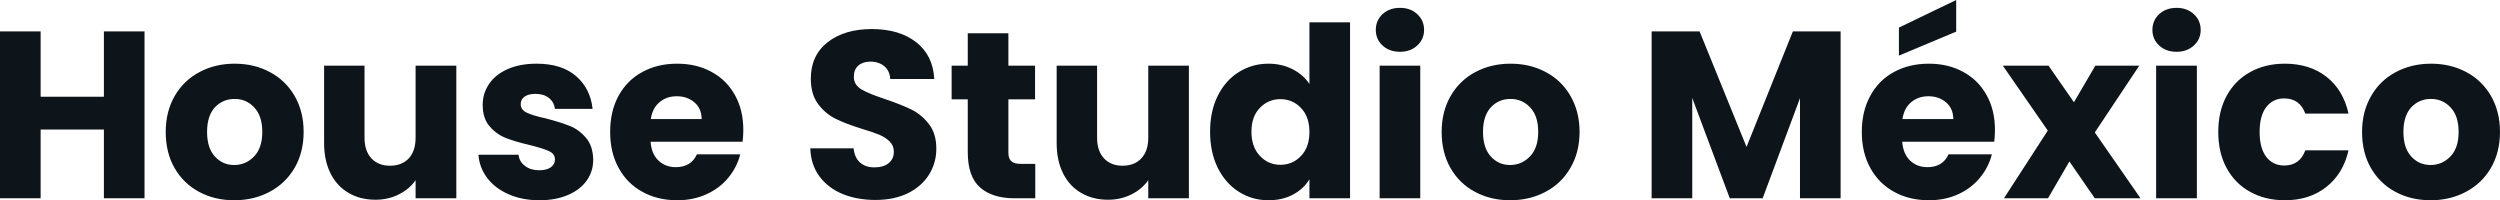 <svg fill="#0d141a" viewBox="0 0 241.822 19.366" height="100%" width="100%" xmlns="http://www.w3.org/2000/svg"><path preserveAspectRatio="none" d="M10.05 3.04L13.98 3.04L13.98 19.18L10.05 19.18L10.05 12.53L3.93 12.53L3.93 19.18L0 19.18L0 3.04L3.93 3.04L3.93 9.36L10.05 9.36L10.05 3.04ZM22.65 19.37Q20.77 19.37 19.26 18.56Q17.76 17.76 16.89 16.26Q16.03 14.77 16.03 12.76L16.03 12.76Q16.03 10.79 16.90 9.28Q17.78 7.77 19.30 6.97Q20.81 6.16 22.70 6.16L22.70 6.16Q24.59 6.16 26.10 6.97Q27.62 7.77 28.50 9.28Q29.37 10.79 29.37 12.76L29.37 12.76Q29.37 14.74 28.49 16.25Q27.60 17.76 26.07 18.56Q24.54 19.37 22.65 19.37L22.65 19.37ZM22.65 15.96Q23.78 15.96 24.58 15.13Q25.37 14.31 25.37 12.76L25.37 12.76Q25.37 11.22 24.60 10.40Q23.83 9.57 22.70 9.57L22.70 9.57Q21.55 9.57 20.79 10.38Q20.03 11.20 20.03 12.76L20.03 12.76Q20.03 14.31 20.78 15.13Q21.53 15.96 22.65 15.96L22.65 15.96ZM40.20 6.35L44.14 6.35L44.14 19.18L40.20 19.18L40.20 17.43Q39.61 18.29 38.58 18.80Q37.56 19.32 36.32 19.32L36.32 19.32Q34.84 19.32 33.72 18.66Q32.59 18.01 31.97 16.77Q31.35 15.52 31.35 13.85L31.35 13.85L31.35 6.35L35.26 6.35L35.26 13.32Q35.26 14.60 35.93 15.32Q36.59 16.03 37.72 16.03L37.72 16.03Q38.87 16.03 39.54 15.32Q40.20 14.60 40.20 13.32L40.20 13.32L40.20 6.35ZM52.19 19.37Q50.51 19.37 49.20 18.79Q47.89 18.22 47.13 17.22Q46.37 16.21 46.28 14.97L46.28 14.97L50.16 14.97Q50.23 15.64 50.78 16.05Q51.34 16.47 52.14 16.47L52.14 16.47Q52.88 16.47 53.28 16.18Q53.68 15.89 53.68 15.43L53.68 15.43Q53.68 14.88 53.11 14.62Q52.53 14.35 51.24 14.03L51.24 14.03Q49.86 13.71 48.94 13.35Q48.02 12.99 47.36 12.22Q46.69 11.45 46.69 10.14L46.69 10.14Q46.69 9.04 47.30 8.13Q47.91 7.22 49.09 6.69Q50.28 6.16 51.91 6.16L51.91 6.16Q54.33 6.16 55.72 7.36Q57.11 8.56 57.32 10.53L57.32 10.53L53.68 10.53Q53.59 9.87 53.10 9.48Q52.60 9.08 51.80 9.08L51.80 9.08Q51.11 9.08 50.74 9.35Q50.37 9.61 50.37 10.07L50.37 10.07Q50.37 10.63 50.96 10.90Q51.54 11.18 52.78 11.45L52.78 11.45Q54.21 11.82 55.11 12.18Q56.00 12.53 56.68 13.33Q57.36 14.12 57.38 15.46L57.38 15.46Q57.38 16.58 56.75 17.47Q56.12 18.35 54.94 18.86Q53.75 19.37 52.19 19.37L52.19 19.37ZM71.90 12.56Q71.90 13.11 71.83 13.71L71.83 13.71L62.93 13.71Q63.02 14.90 63.70 15.54Q64.38 16.17 65.37 16.17L65.37 16.17Q66.84 16.17 67.41 14.93L67.41 14.93L71.60 14.93Q71.28 16.19 70.44 17.20Q69.60 18.22 68.33 18.79Q67.07 19.37 65.50 19.37L65.50 19.37Q63.62 19.37 62.15 18.56Q60.67 17.76 59.85 16.26Q59.02 14.77 59.02 12.76L59.02 12.76Q59.02 10.76 59.83 9.27Q60.65 7.77 62.12 6.97Q63.59 6.16 65.50 6.16L65.50 6.16Q67.37 6.16 68.82 6.95Q70.27 7.73 71.08 9.18Q71.90 10.63 71.90 12.56L71.90 12.56ZM62.95 11.52L67.87 11.52Q67.87 10.51 67.18 9.91Q66.49 9.31 65.46 9.31L65.46 9.31Q64.47 9.31 63.79 9.89Q63.11 10.46 62.95 11.52L62.95 11.52ZM84.69 19.34Q82.92 19.34 81.51 18.77Q80.11 18.19 79.27 17.07Q78.43 15.94 78.38 14.35L78.38 14.35L82.57 14.35Q82.66 15.25 83.19 15.72Q83.72 16.19 84.57 16.19L84.57 16.19Q85.45 16.19 85.95 15.79Q86.46 15.39 86.46 14.67L86.46 14.67Q86.46 14.08 86.05 13.68Q85.65 13.29 85.07 13.04Q84.48 12.79 83.40 12.47L83.40 12.47Q81.83 11.98 80.85 11.50Q79.86 11.02 79.14 10.07Q78.43 9.13 78.43 7.61L78.43 7.61Q78.43 5.36 80.06 4.08Q81.70 2.81 84.32 2.81L84.32 2.81Q86.99 2.81 88.62 4.08Q90.25 5.36 90.37 7.64L90.37 7.64L86.11 7.64Q86.07 6.85 85.54 6.41Q85.01 5.96 84.18 5.96L84.18 5.96Q83.47 5.96 83.03 6.34Q82.59 6.72 82.59 7.43L82.59 7.43Q82.59 8.21 83.33 8.65Q84.07 9.08 85.63 9.59L85.63 9.59Q87.19 10.12 88.17 10.60Q89.15 11.09 89.86 12.01Q90.57 12.93 90.57 14.38L90.57 14.38Q90.57 15.75 89.87 16.88Q89.17 18.01 87.84 18.68Q86.50 19.34 84.69 19.34L84.69 19.34ZM98.74 15.85L100.14 15.85L100.14 19.18L98.14 19.18Q96.00 19.18 94.81 18.14Q93.61 17.09 93.61 14.72L93.61 14.72L93.61 9.61L92.05 9.61L92.05 6.35L93.61 6.35L93.61 3.22L97.54 3.22L97.54 6.35L100.12 6.35L100.12 9.61L97.54 9.61L97.54 14.77Q97.54 15.34 97.82 15.59Q98.09 15.85 98.74 15.85L98.74 15.85ZM111.07 6.35L115 6.35L115 19.18L111.07 19.18L111.07 17.43Q110.47 18.29 109.45 18.80Q108.42 19.32 107.18 19.32L107.18 19.32Q105.71 19.32 104.58 18.66Q103.45 18.01 102.83 16.77Q102.21 15.52 102.21 13.85L102.21 13.85L102.21 6.35L106.12 6.35L106.12 13.32Q106.12 14.60 106.79 15.32Q107.46 16.03 108.58 16.03L108.58 16.03Q109.73 16.03 110.40 15.32Q111.07 14.60 111.07 13.32L111.07 13.32L111.07 6.35ZM117.05 12.74Q117.05 10.76 117.79 9.27Q118.54 7.77 119.83 6.97Q121.12 6.16 122.70 6.16L122.70 6.16Q123.97 6.16 125.02 6.69Q126.06 7.22 126.66 8.12L126.66 8.12L126.66 2.16L130.59 2.16L130.59 19.18L126.66 19.18L126.66 17.34Q126.11 18.26 125.09 18.81Q124.06 19.37 122.70 19.37L122.70 19.37Q121.12 19.37 119.83 18.55Q118.54 17.73 117.79 16.23Q117.05 14.72 117.05 12.74L117.05 12.74ZM126.66 12.76Q126.66 11.29 125.84 10.44Q125.03 9.59 123.85 9.59L123.85 9.59Q122.68 9.59 121.87 10.43Q121.05 11.27 121.05 12.74L121.05 12.74Q121.05 14.21 121.87 15.08Q122.68 15.94 123.85 15.94L123.85 15.94Q125.03 15.94 125.84 15.09Q126.66 14.24 126.66 12.76L126.66 12.76ZM135.42 5.01Q134.39 5.01 133.73 4.40Q133.08 3.79 133.08 2.90L133.08 2.90Q133.08 1.98 133.73 1.37Q134.39 0.76 135.42 0.76L135.42 0.76Q136.44 0.76 137.09 1.37Q137.75 1.98 137.75 2.90L137.75 2.90Q137.75 3.79 137.09 4.40Q136.44 5.01 135.42 5.01L135.42 5.01ZM133.45 6.35L137.38 6.35L137.38 19.18L133.45 19.18L133.45 6.35ZM146.07 19.37Q144.19 19.37 142.68 18.56Q141.17 17.76 140.31 16.26Q139.45 14.77 139.45 12.76L139.45 12.76Q139.45 10.79 140.32 9.28Q141.20 7.77 142.71 6.97Q144.23 6.16 146.12 6.16L146.12 6.16Q148.00 6.16 149.52 6.97Q151.04 7.77 151.91 9.28Q152.79 10.79 152.79 12.76L152.79 12.76Q152.79 14.74 151.90 16.25Q151.02 17.76 149.49 18.56Q147.96 19.37 146.07 19.37L146.07 19.37ZM146.07 15.96Q147.20 15.96 147.99 15.13Q148.79 14.31 148.79 12.76L148.79 12.76Q148.79 11.22 148.02 10.40Q147.25 9.57 146.12 9.57L146.12 9.57Q144.97 9.57 144.21 10.38Q143.45 11.20 143.45 12.76L143.45 12.76Q143.45 14.31 144.20 15.13Q144.95 15.96 146.07 15.96L146.07 15.96ZM173.42 3.04L178.04 3.04L178.04 19.18L174.11 19.18L174.11 9.50L170.50 19.18L167.32 19.18L163.69 9.48L163.69 19.18L159.76 19.18L159.76 3.04L164.40 3.04L168.94 14.21L173.42 3.04ZM192.97 12.56Q192.97 13.11 192.90 13.71L192.90 13.71L184 13.71Q184.09 14.90 184.77 15.54Q185.45 16.17 186.44 16.17L186.44 16.17Q187.91 16.17 188.48 14.93L188.48 14.93L192.67 14.93Q192.35 16.19 191.51 17.20Q190.67 18.22 189.41 18.79Q188.14 19.37 186.58 19.37L186.58 19.37Q184.69 19.37 183.22 18.56Q181.75 17.76 180.92 16.26Q180.09 14.77 180.09 12.76L180.09 12.76Q180.09 10.76 180.91 9.27Q181.72 7.77 183.19 6.97Q184.67 6.16 186.58 6.16L186.58 6.16Q188.44 6.16 189.89 6.95Q191.34 7.73 192.15 9.18Q192.97 10.63 192.97 12.56L192.97 12.56ZM184.02 11.52L188.94 11.52Q188.94 10.51 188.25 9.91Q187.56 9.31 186.53 9.31L186.53 9.31Q185.54 9.31 184.86 9.89Q184.18 10.46 184.02 11.52L184.02 11.52ZM189.22 0L189.22 3.06L183.68 5.38L183.68 2.67L189.22 0ZM207.05 19.18L202.63 19.18L200.17 15.62L198.10 19.18L193.84 19.18L198.08 12.63L193.73 6.35L198.15 6.35L200.61 9.89L202.68 6.35L206.93 6.35L202.63 12.81L207.05 19.18ZM210.54 5.01Q209.51 5.01 208.85 4.40Q208.20 3.79 208.20 2.90L208.20 2.90Q208.20 1.98 208.85 1.37Q209.51 0.76 210.54 0.76L210.54 0.76Q211.55 0.76 212.21 1.37Q212.87 1.98 212.87 2.90L212.87 2.90Q212.87 3.79 212.21 4.40Q211.55 5.01 210.54 5.01L210.54 5.01ZM208.56 6.35L212.50 6.35L212.50 19.18L208.56 19.18L208.56 6.35ZM214.57 12.76Q214.57 10.76 215.38 9.27Q216.20 7.77 217.66 6.97Q219.12 6.16 221.01 6.16L221.01 6.16Q223.42 6.16 225.04 7.43Q226.66 8.69 227.17 10.99L227.17 10.99L222.99 10.99Q222.46 9.52 220.94 9.52L220.94 9.52Q219.86 9.52 219.21 10.36Q218.57 11.20 218.57 12.76L218.57 12.76Q218.57 14.33 219.21 15.17Q219.86 16.01 220.94 16.01L220.94 16.01Q222.46 16.01 222.99 14.54L222.99 14.54L227.17 14.54Q226.66 16.79 225.03 18.08Q223.40 19.37 221.01 19.37L221.01 19.37Q219.12 19.37 217.66 18.56Q216.20 17.76 215.38 16.26Q214.57 14.77 214.57 12.76L214.57 12.76ZM235.11 19.37Q233.22 19.37 231.71 18.56Q230.21 17.76 229.34 16.26Q228.48 14.77 228.48 12.76L228.48 12.76Q228.48 10.79 229.36 9.28Q230.23 7.77 231.75 6.97Q233.27 6.16 235.15 6.16L235.15 6.16Q237.04 6.16 238.56 6.97Q240.07 7.77 240.95 9.28Q241.82 10.79 241.82 12.76L241.82 12.76Q241.82 14.74 240.94 16.25Q240.05 17.76 238.52 18.56Q236.99 19.37 235.11 19.37L235.11 19.37ZM235.11 15.96Q236.23 15.96 237.03 15.13Q237.82 14.31 237.82 12.76L237.82 12.76Q237.82 11.22 237.05 10.40Q236.28 9.57 235.15 9.57L235.15 9.57Q234.00 9.57 233.24 10.38Q232.48 11.20 232.48 12.76L232.48 12.76Q232.48 14.31 233.23 15.13Q233.98 15.96 235.11 15.96L235.11 15.96Z"></path></svg>